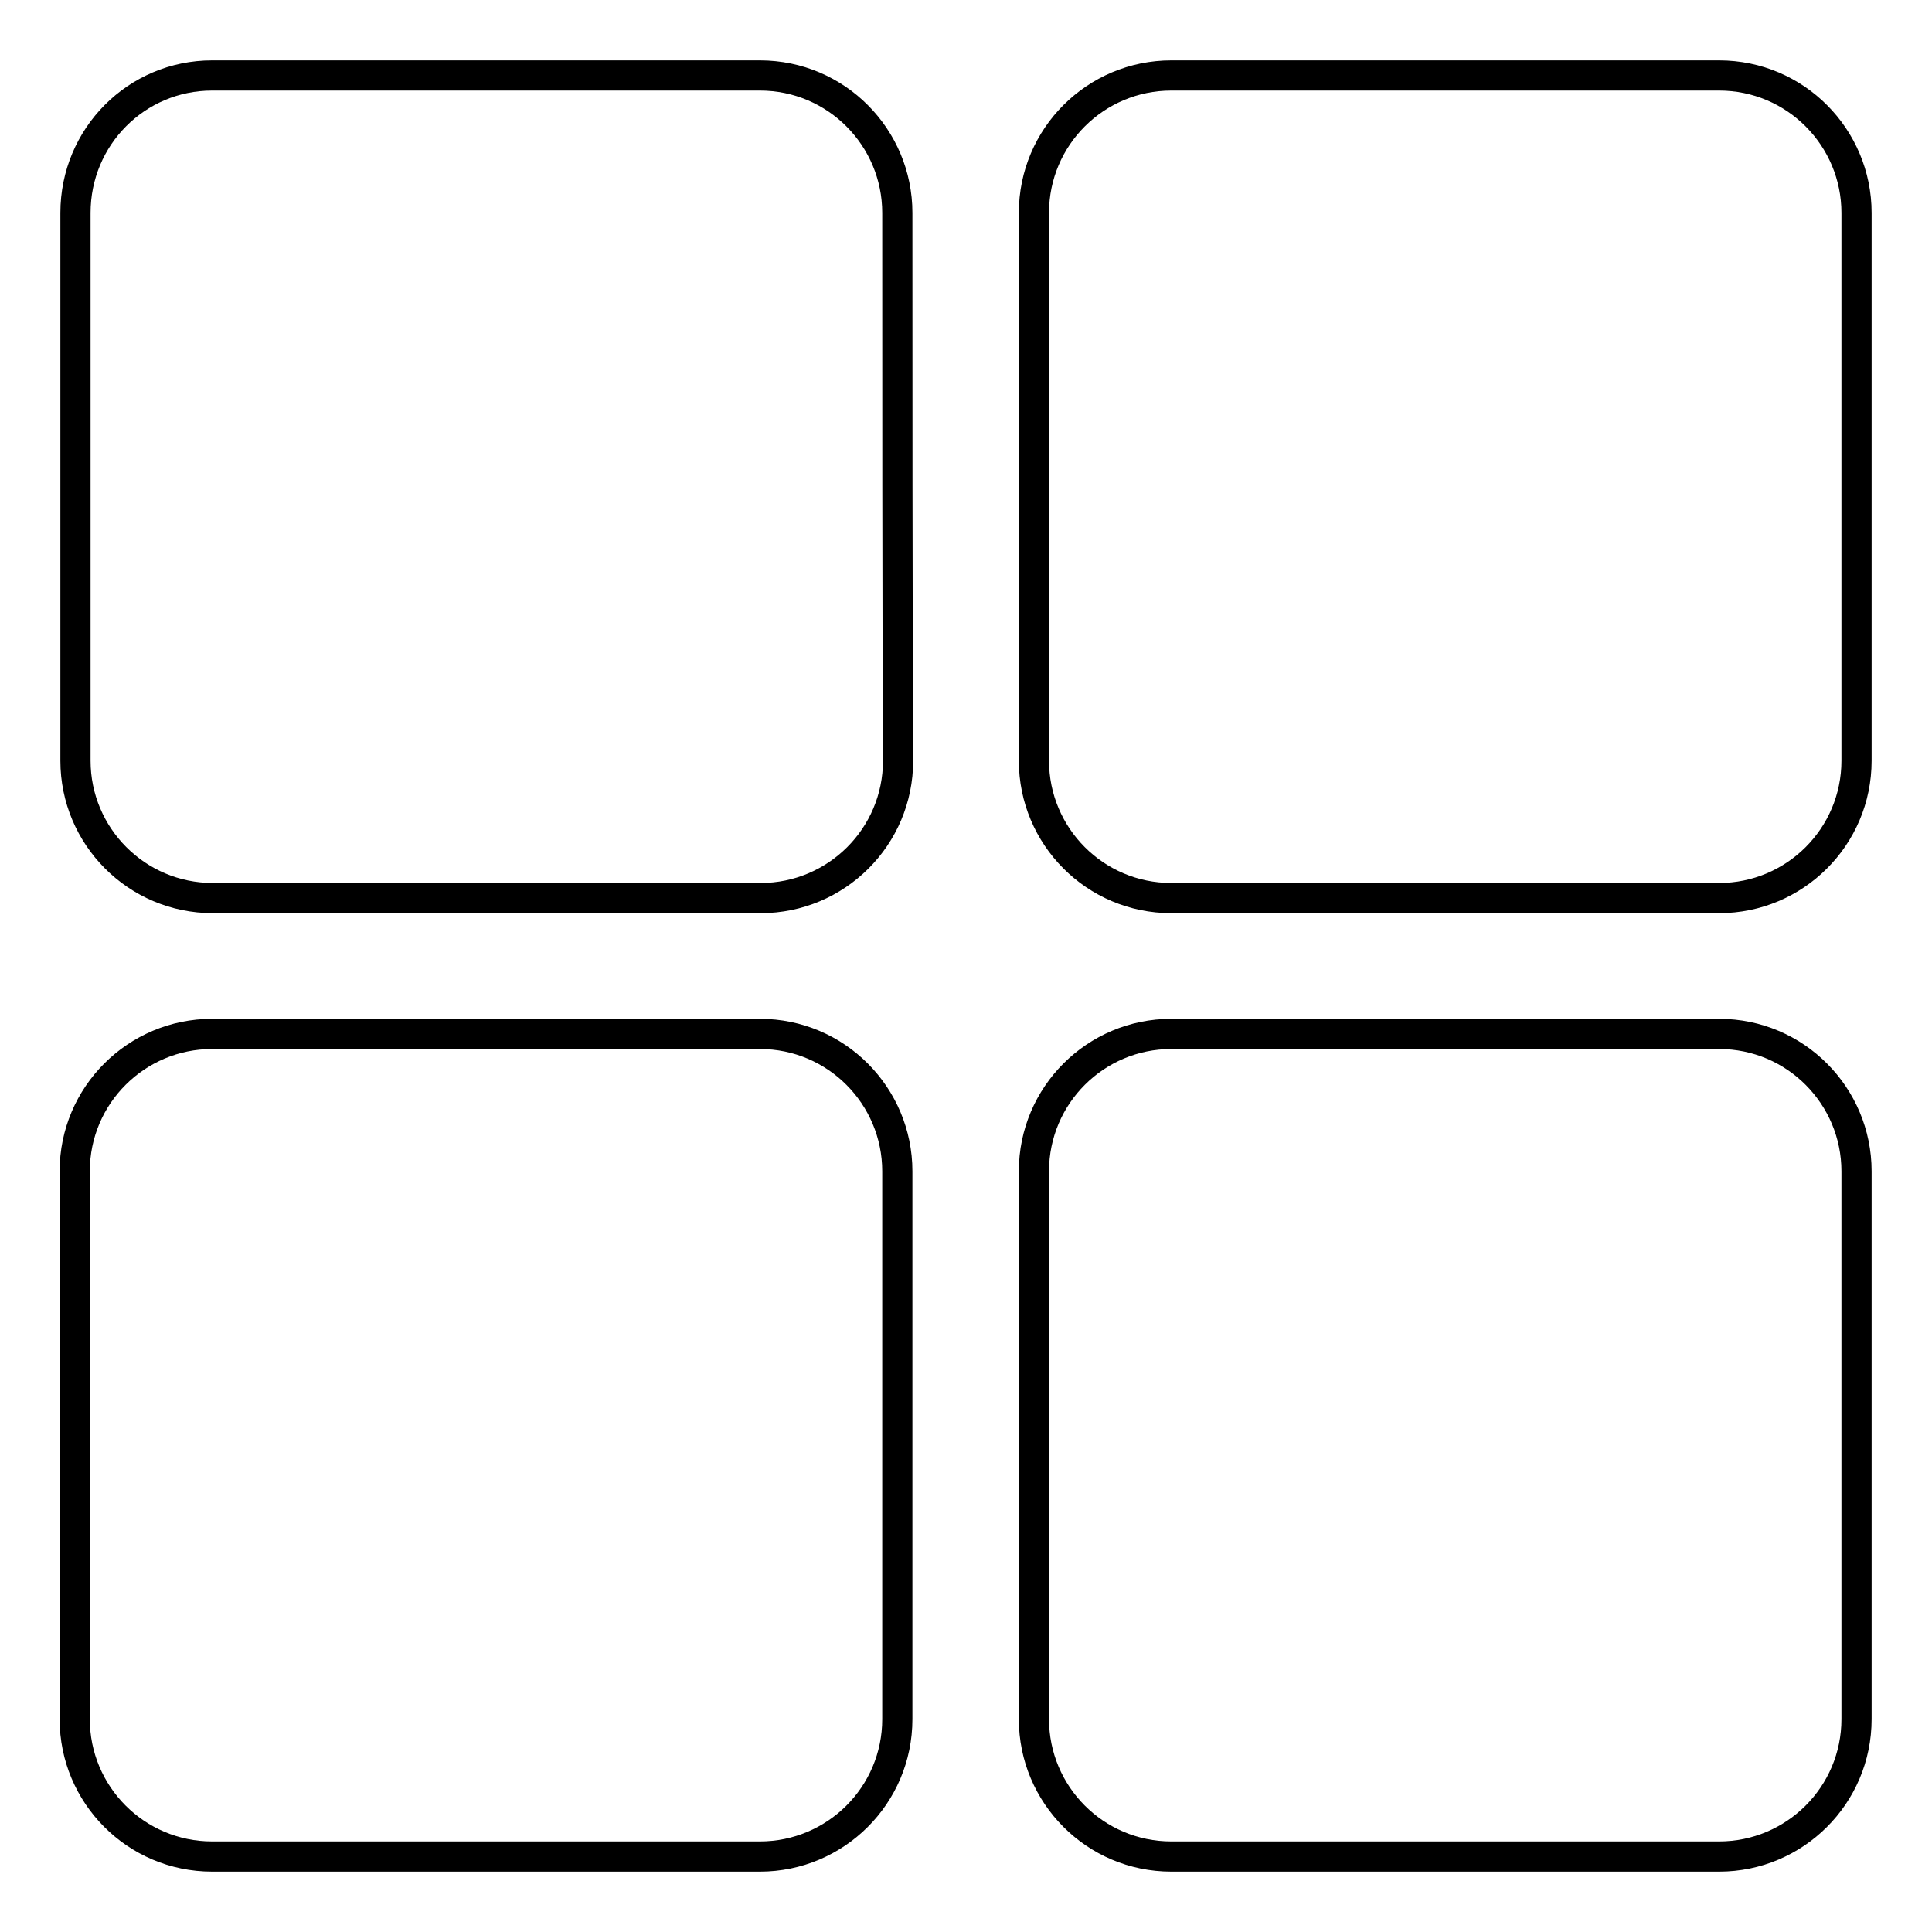 <?xml version="1.0" encoding="utf-8"?>
<!-- Svg Vector Icons : http://www.onlinewebfonts.com/icon -->
<!DOCTYPE svg PUBLIC "-//W3C//DTD SVG 1.1//EN" "http://www.w3.org/Graphics/SVG/1.1/DTD/svg11.dtd">
<svg version="1.1" xmlns="http://www.w3.org/2000/svg" xmlns:xlink="http://www.w3.org/1999/xlink" x="0px" y="0px" viewBox="0 0 256 256" enable-background="new 0 0 256 256" xml:space="preserve">
<g> <path stroke-width="4" fill-opacity="0" stroke="#000000"  d="M246,155.2c0-10-8.1-18.2-18.2-18.2c-20.2,0-52.5,0-72.6,0c-10,0-18.2,8.1-18.2,18.2c0,20.2,0,52.5,0,72.6 c0,10,8.1,18.2,18.2,18.2c20.2,0,52.5,0,72.6,0c10,0,18.2-8.1,18.2-18.2C246,207.7,246,175.4,246,155.2z M118.9,155.2 c0-10-8.1-18.2-18.2-18.2c-20.2,0-52.5,0-72.6,0c-10,0-18.2,8.1-18.2,18.2c0,20.2,0,52.5,0,72.6c0,10,8.1,18.2,18.2,18.2 c20.2,0,52.5,0,72.6,0c10,0,18.2-8.1,18.2-18.2C118.9,207.7,118.9,175.4,118.9,155.2z M118.9,28.2c0-10-8.1-18.2-18.2-18.2 c-20.2,0-52.5,0-72.6,0C18.1,10,10,18.1,10,28.2c0,20.2,0,52.5,0,72.6c0,10,8.1,18.2,18.2,18.2c20.2,0,52.5,0,72.6,0 c10,0,18.2-8.1,18.2-18.2C118.9,80.6,118.9,48.3,118.9,28.2z M246,28.2c0-10-8.1-18.2-18.2-18.2c-20.2,0-52.5,0-72.6,0 c-10,0-18.2,8.1-18.2,18.2c0,20.2,0,52.5,0,72.6c0,10,8.1,18.2,18.2,18.2c20.2,0,52.5,0,72.6,0c10,0,18.2-8.1,18.2-18.2 C246,80.6,246,48.3,246,28.2z"/></g>
</svg>